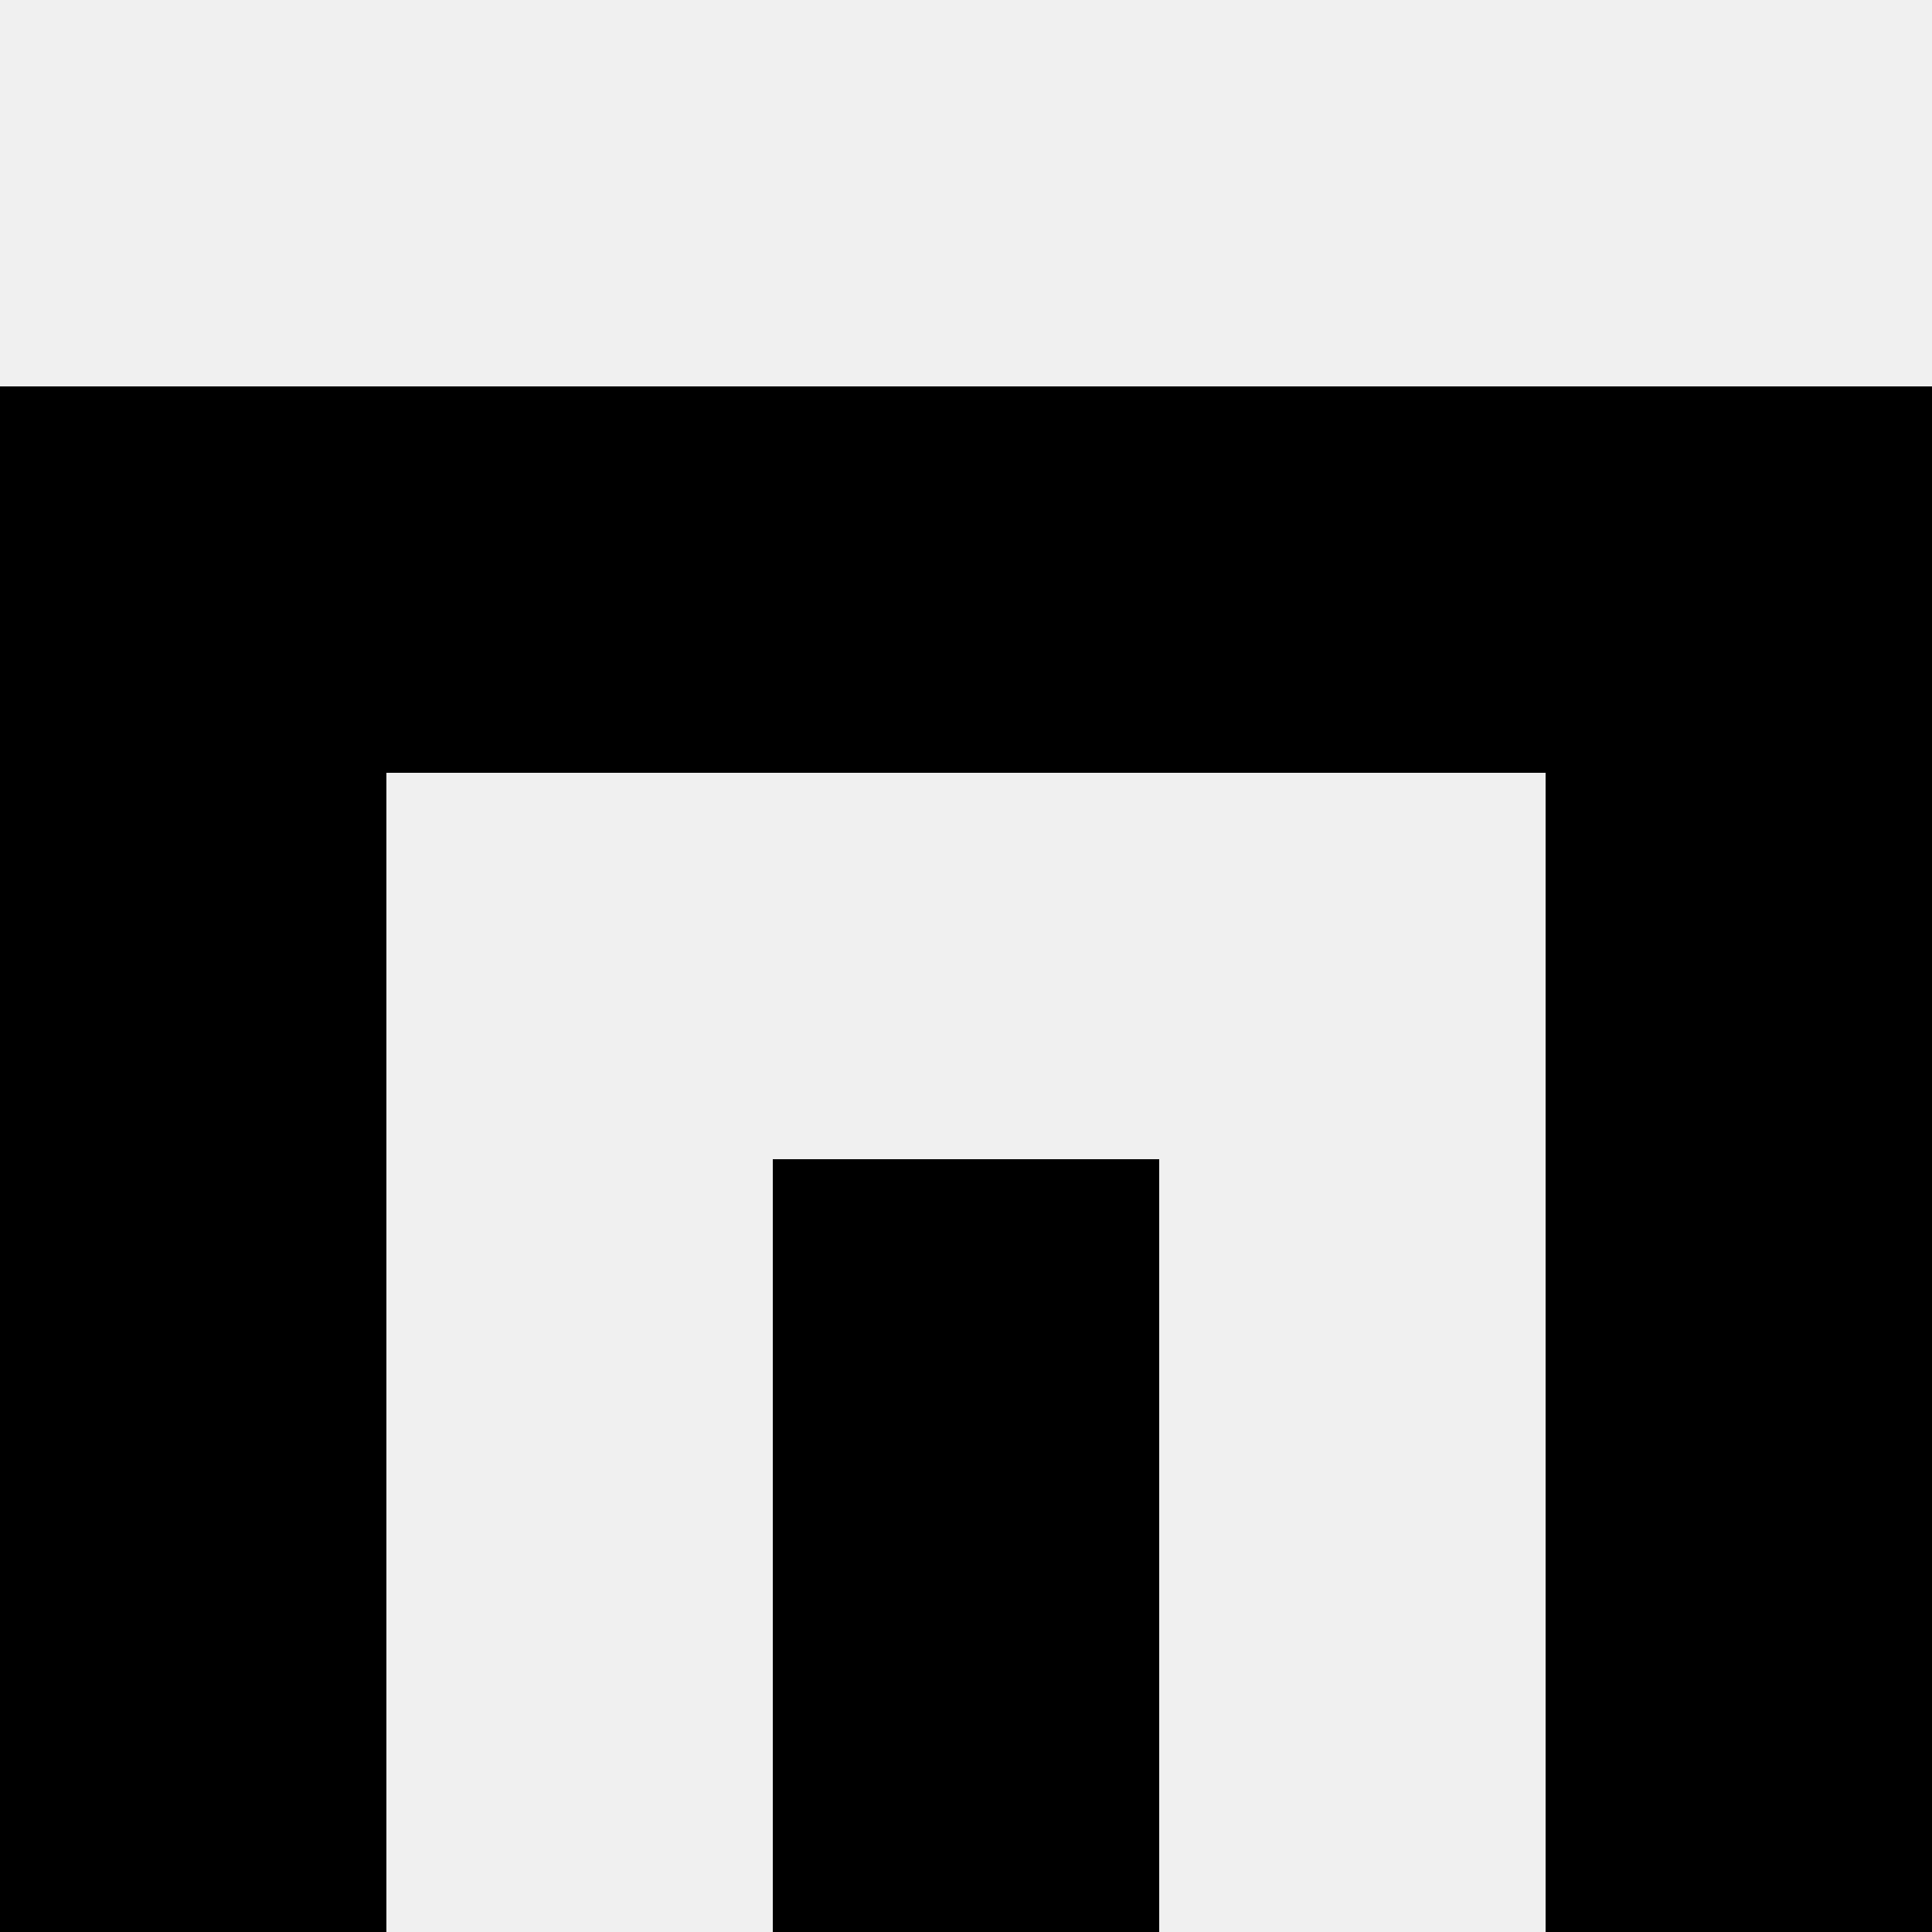 <svg width='80' height='80' xmlns='http://www.w3.org/2000/svg'><rect width='100%' height='100%' fill='#f0f0f0'/><rect x='0' y='16' width='16' height='16' fill='hsl(128, 70%, 50%)' /><rect x='64' y='16' width='16' height='16' fill='hsl(128, 70%, 50%)' /><rect x='16' y='16' width='16' height='16' fill='hsl(128, 70%, 50%)' /><rect x='48' y='16' width='16' height='16' fill='hsl(128, 70%, 50%)' /><rect x='32' y='16' width='16' height='16' fill='hsl(128, 70%, 50%)' /><rect x='32' y='16' width='16' height='16' fill='hsl(128, 70%, 50%)' /><rect x='0' y='32' width='16' height='16' fill='hsl(128, 70%, 50%)' /><rect x='64' y='32' width='16' height='16' fill='hsl(128, 70%, 50%)' /><rect x='0' y='48' width='16' height='16' fill='hsl(128, 70%, 50%)' /><rect x='64' y='48' width='16' height='16' fill='hsl(128, 70%, 50%)' /><rect x='32' y='48' width='16' height='16' fill='hsl(128, 70%, 50%)' /><rect x='32' y='48' width='16' height='16' fill='hsl(128, 70%, 50%)' /><rect x='0' y='64' width='16' height='16' fill='hsl(128, 70%, 50%)' /><rect x='64' y='64' width='16' height='16' fill='hsl(128, 70%, 50%)' /><rect x='32' y='64' width='16' height='16' fill='hsl(128, 70%, 50%)' /><rect x='32' y='64' width='16' height='16' fill='hsl(128, 70%, 50%)' /></svg>